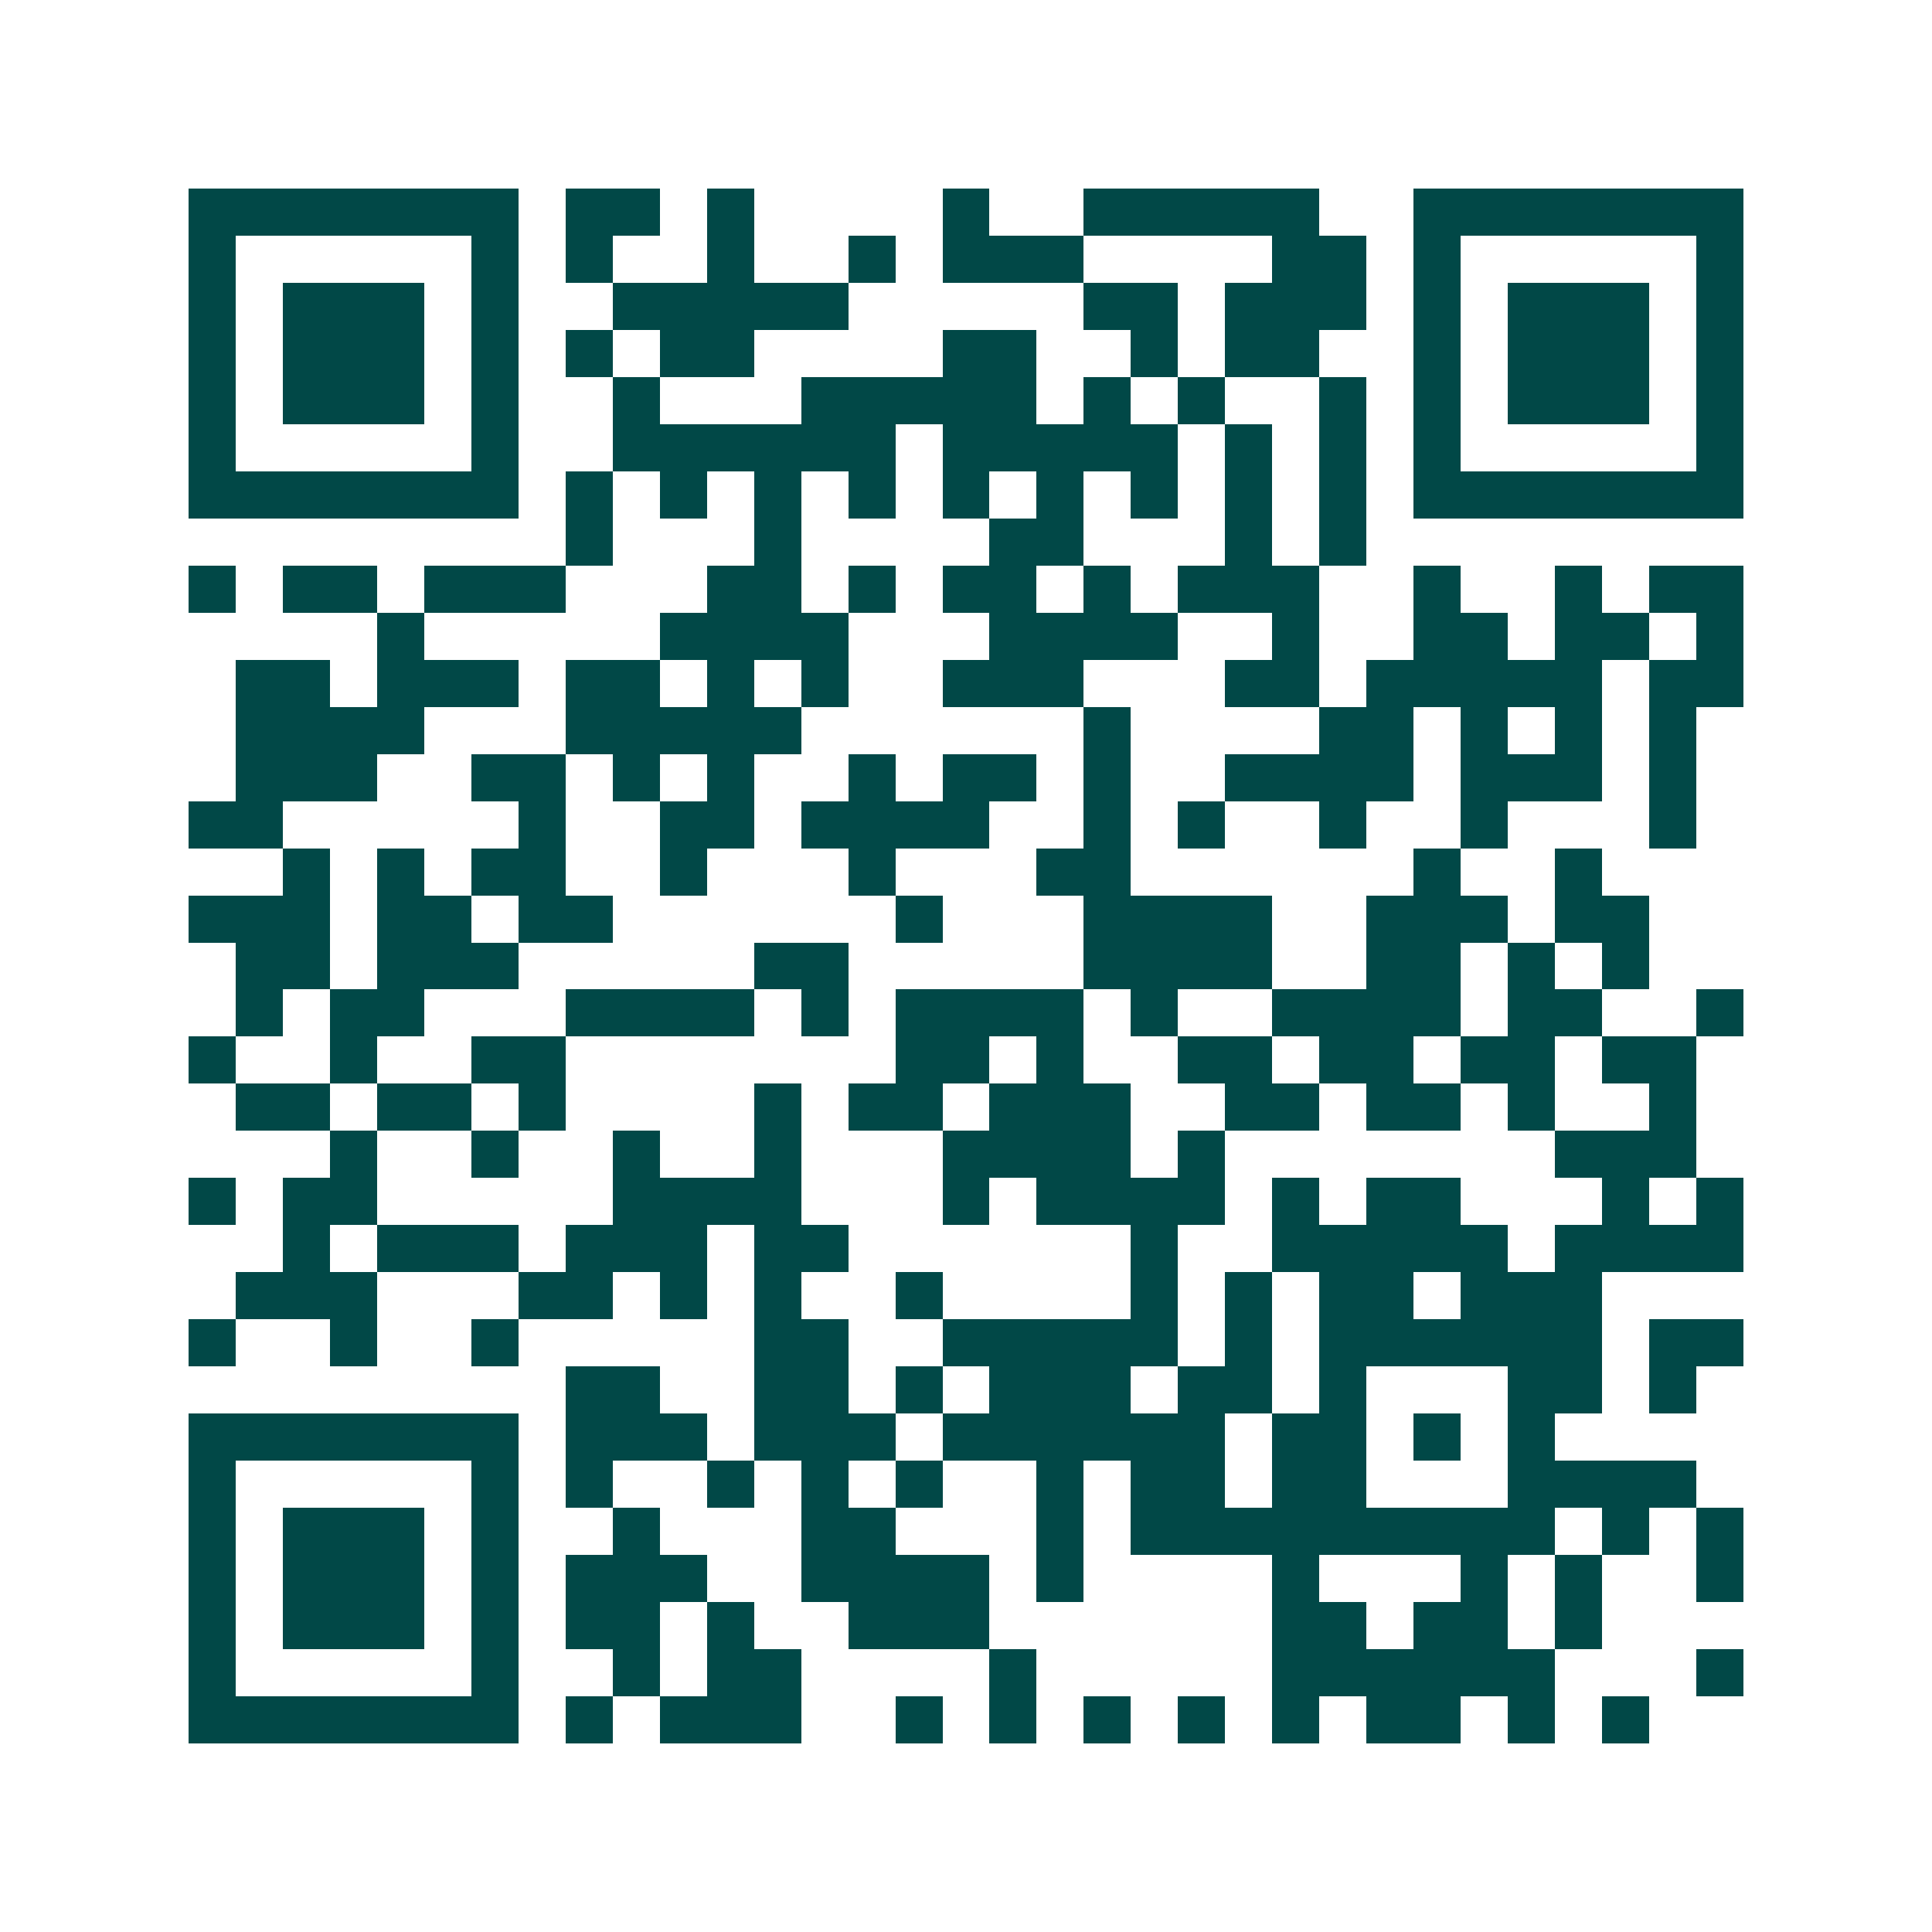 <svg xmlns="http://www.w3.org/2000/svg" width="200" height="200" viewBox="0 0 41 41" shape-rendering="crispEdges"><path fill="#ffffff" d="M0 0h41v41H0z"/><path stroke="#014847" d="M4 4.5h7m1 0h2m1 0h1m4 0h1m2 0h5m2 0h7M4 5.5h1m5 0h1m1 0h1m2 0h1m2 0h1m1 0h3m4 0h2m1 0h1m5 0h1M4 6.5h1m1 0h3m1 0h1m2 0h5m5 0h2m1 0h3m1 0h1m1 0h3m1 0h1M4 7.5h1m1 0h3m1 0h1m1 0h1m1 0h2m4 0h2m2 0h1m1 0h2m2 0h1m1 0h3m1 0h1M4 8.5h1m1 0h3m1 0h1m2 0h1m3 0h5m1 0h1m1 0h1m2 0h1m1 0h1m1 0h3m1 0h1M4 9.5h1m5 0h1m2 0h6m1 0h5m1 0h1m1 0h1m1 0h1m5 0h1M4 10.5h7m1 0h1m1 0h1m1 0h1m1 0h1m1 0h1m1 0h1m1 0h1m1 0h1m1 0h1m1 0h7M12 11.5h1m3 0h1m4 0h2m3 0h1m1 0h1M4 12.5h1m1 0h2m1 0h3m3 0h2m1 0h1m1 0h2m1 0h1m1 0h3m2 0h1m2 0h1m1 0h2M8 13.5h1m5 0h4m3 0h4m2 0h1m2 0h2m1 0h2m1 0h1M5 14.5h2m1 0h3m1 0h2m1 0h1m1 0h1m2 0h3m3 0h2m1 0h5m1 0h2M5 15.5h4m3 0h5m6 0h1m4 0h2m1 0h1m1 0h1m1 0h1M5 16.5h3m2 0h2m1 0h1m1 0h1m2 0h1m1 0h2m1 0h1m2 0h4m1 0h3m1 0h1M4 17.5h2m5 0h1m2 0h2m1 0h4m2 0h1m1 0h1m2 0h1m2 0h1m3 0h1M6 18.5h1m1 0h1m1 0h2m2 0h1m3 0h1m3 0h2m6 0h1m2 0h1M4 19.5h3m1 0h2m1 0h2m6 0h1m3 0h4m2 0h3m1 0h2M5 20.5h2m1 0h3m5 0h2m5 0h4m2 0h2m1 0h1m1 0h1M5 21.5h1m1 0h2m3 0h4m1 0h1m1 0h4m1 0h1m2 0h4m1 0h2m2 0h1M4 22.5h1m2 0h1m2 0h2m7 0h2m1 0h1m2 0h2m1 0h2m1 0h2m1 0h2M5 23.5h2m1 0h2m1 0h1m4 0h1m1 0h2m1 0h3m2 0h2m1 0h2m1 0h1m2 0h1M7 24.5h1m2 0h1m2 0h1m2 0h1m3 0h4m1 0h1m7 0h3M4 25.5h1m1 0h2m5 0h4m3 0h1m1 0h4m1 0h1m1 0h2m3 0h1m1 0h1M6 26.5h1m1 0h3m1 0h3m1 0h2m6 0h1m2 0h5m1 0h4M5 27.5h3m3 0h2m1 0h1m1 0h1m2 0h1m4 0h1m1 0h1m1 0h2m1 0h3M4 28.5h1m2 0h1m2 0h1m5 0h2m2 0h5m1 0h1m1 0h6m1 0h2M12 29.5h2m2 0h2m1 0h1m1 0h3m1 0h2m1 0h1m3 0h2m1 0h1M4 30.5h7m1 0h3m1 0h3m1 0h6m1 0h2m1 0h1m1 0h1M4 31.5h1m5 0h1m1 0h1m2 0h1m1 0h1m1 0h1m2 0h1m1 0h2m1 0h2m3 0h4M4 32.5h1m1 0h3m1 0h1m2 0h1m3 0h2m3 0h1m1 0h9m1 0h1m1 0h1M4 33.5h1m1 0h3m1 0h1m1 0h3m2 0h4m1 0h1m4 0h1m3 0h1m1 0h1m2 0h1M4 34.5h1m1 0h3m1 0h1m1 0h2m1 0h1m2 0h3m6 0h2m1 0h2m1 0h1M4 35.5h1m5 0h1m2 0h1m1 0h2m4 0h1m5 0h6m3 0h1M4 36.5h7m1 0h1m1 0h3m2 0h1m1 0h1m1 0h1m1 0h1m1 0h1m1 0h2m1 0h1m1 0h1"/></svg>
